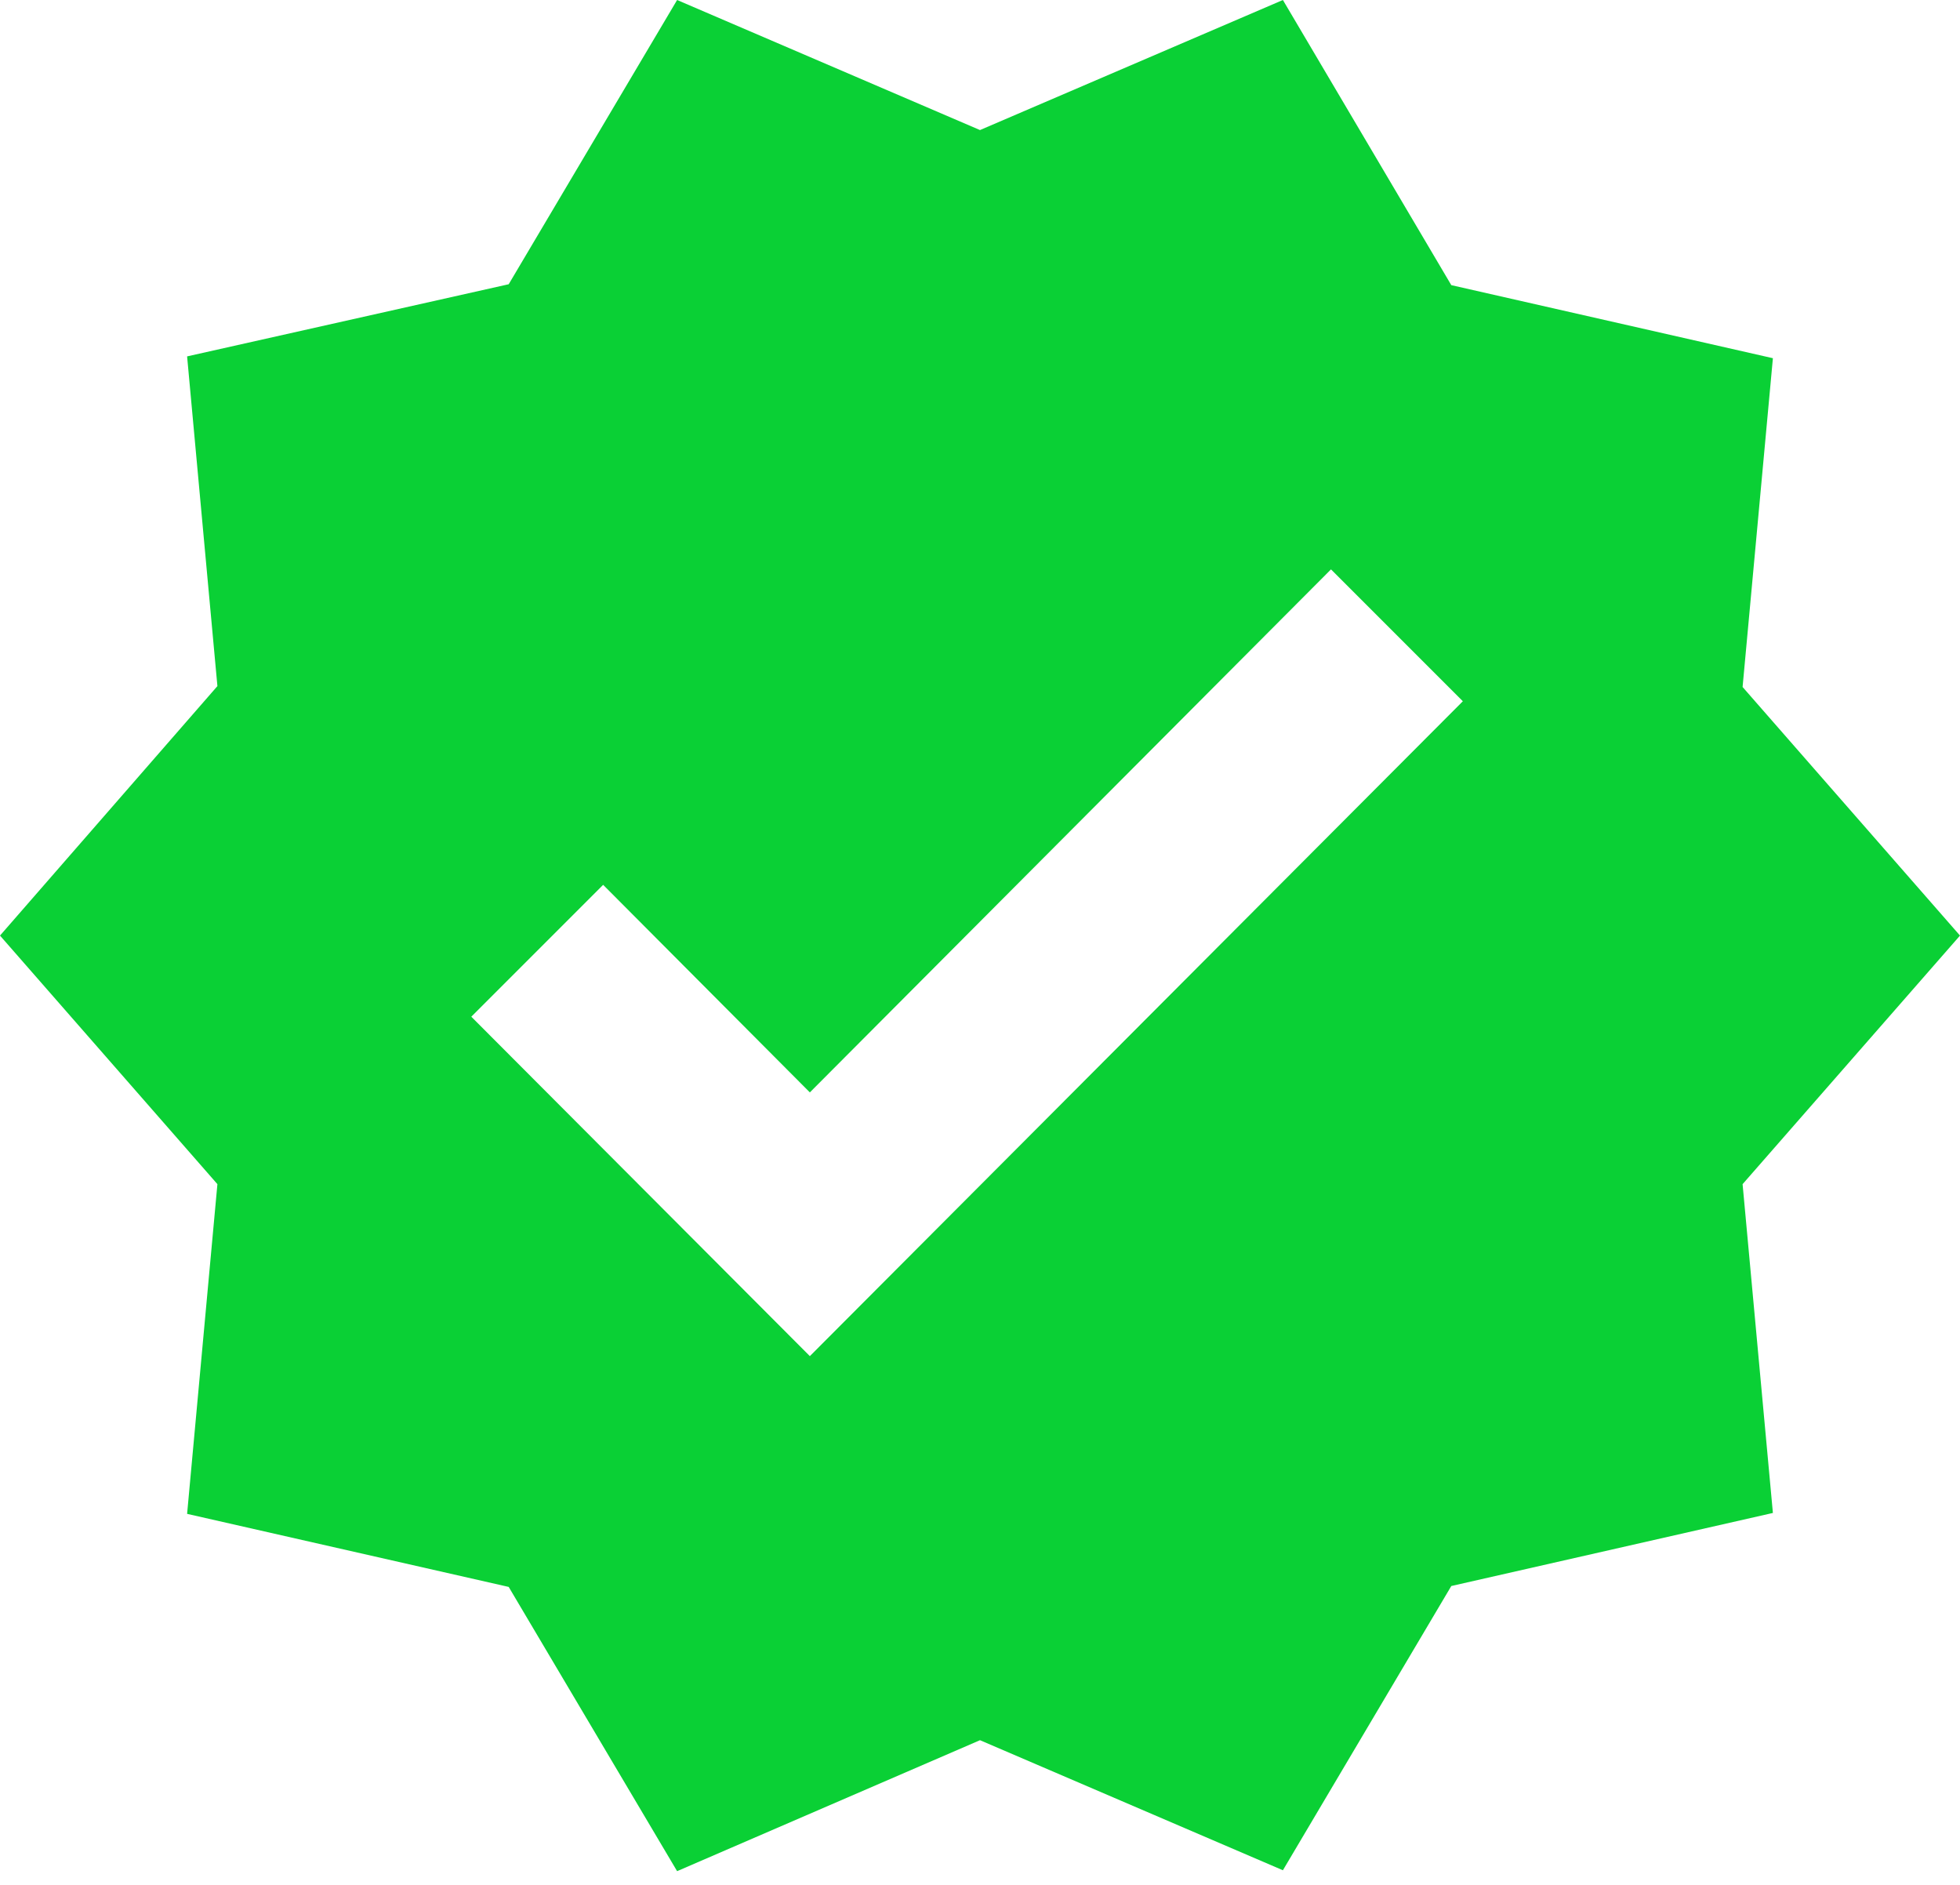 <svg width="26" height="25" viewBox="0 0 26 25" fill="none" xmlns="http://www.w3.org/2000/svg">
<path d="M26 12.409L23.116 9.112L23.518 4.751L19.252 3.782L17.018 0L13 1.725L8.982 0L6.748 3.77L2.482 4.727L2.884 9.1L0 12.409L2.884 15.706L2.482 20.079L6.748 21.048L8.982 24.818L13 23.081L17.018 24.806L19.252 21.036L23.518 20.067L23.116 15.706L26 12.409ZM10.743 17.987L6.252 13.485L8.001 11.736L10.743 14.489L17.656 7.552L19.405 9.301L10.743 17.987Z" fill="#0AD035"/>
</svg>

